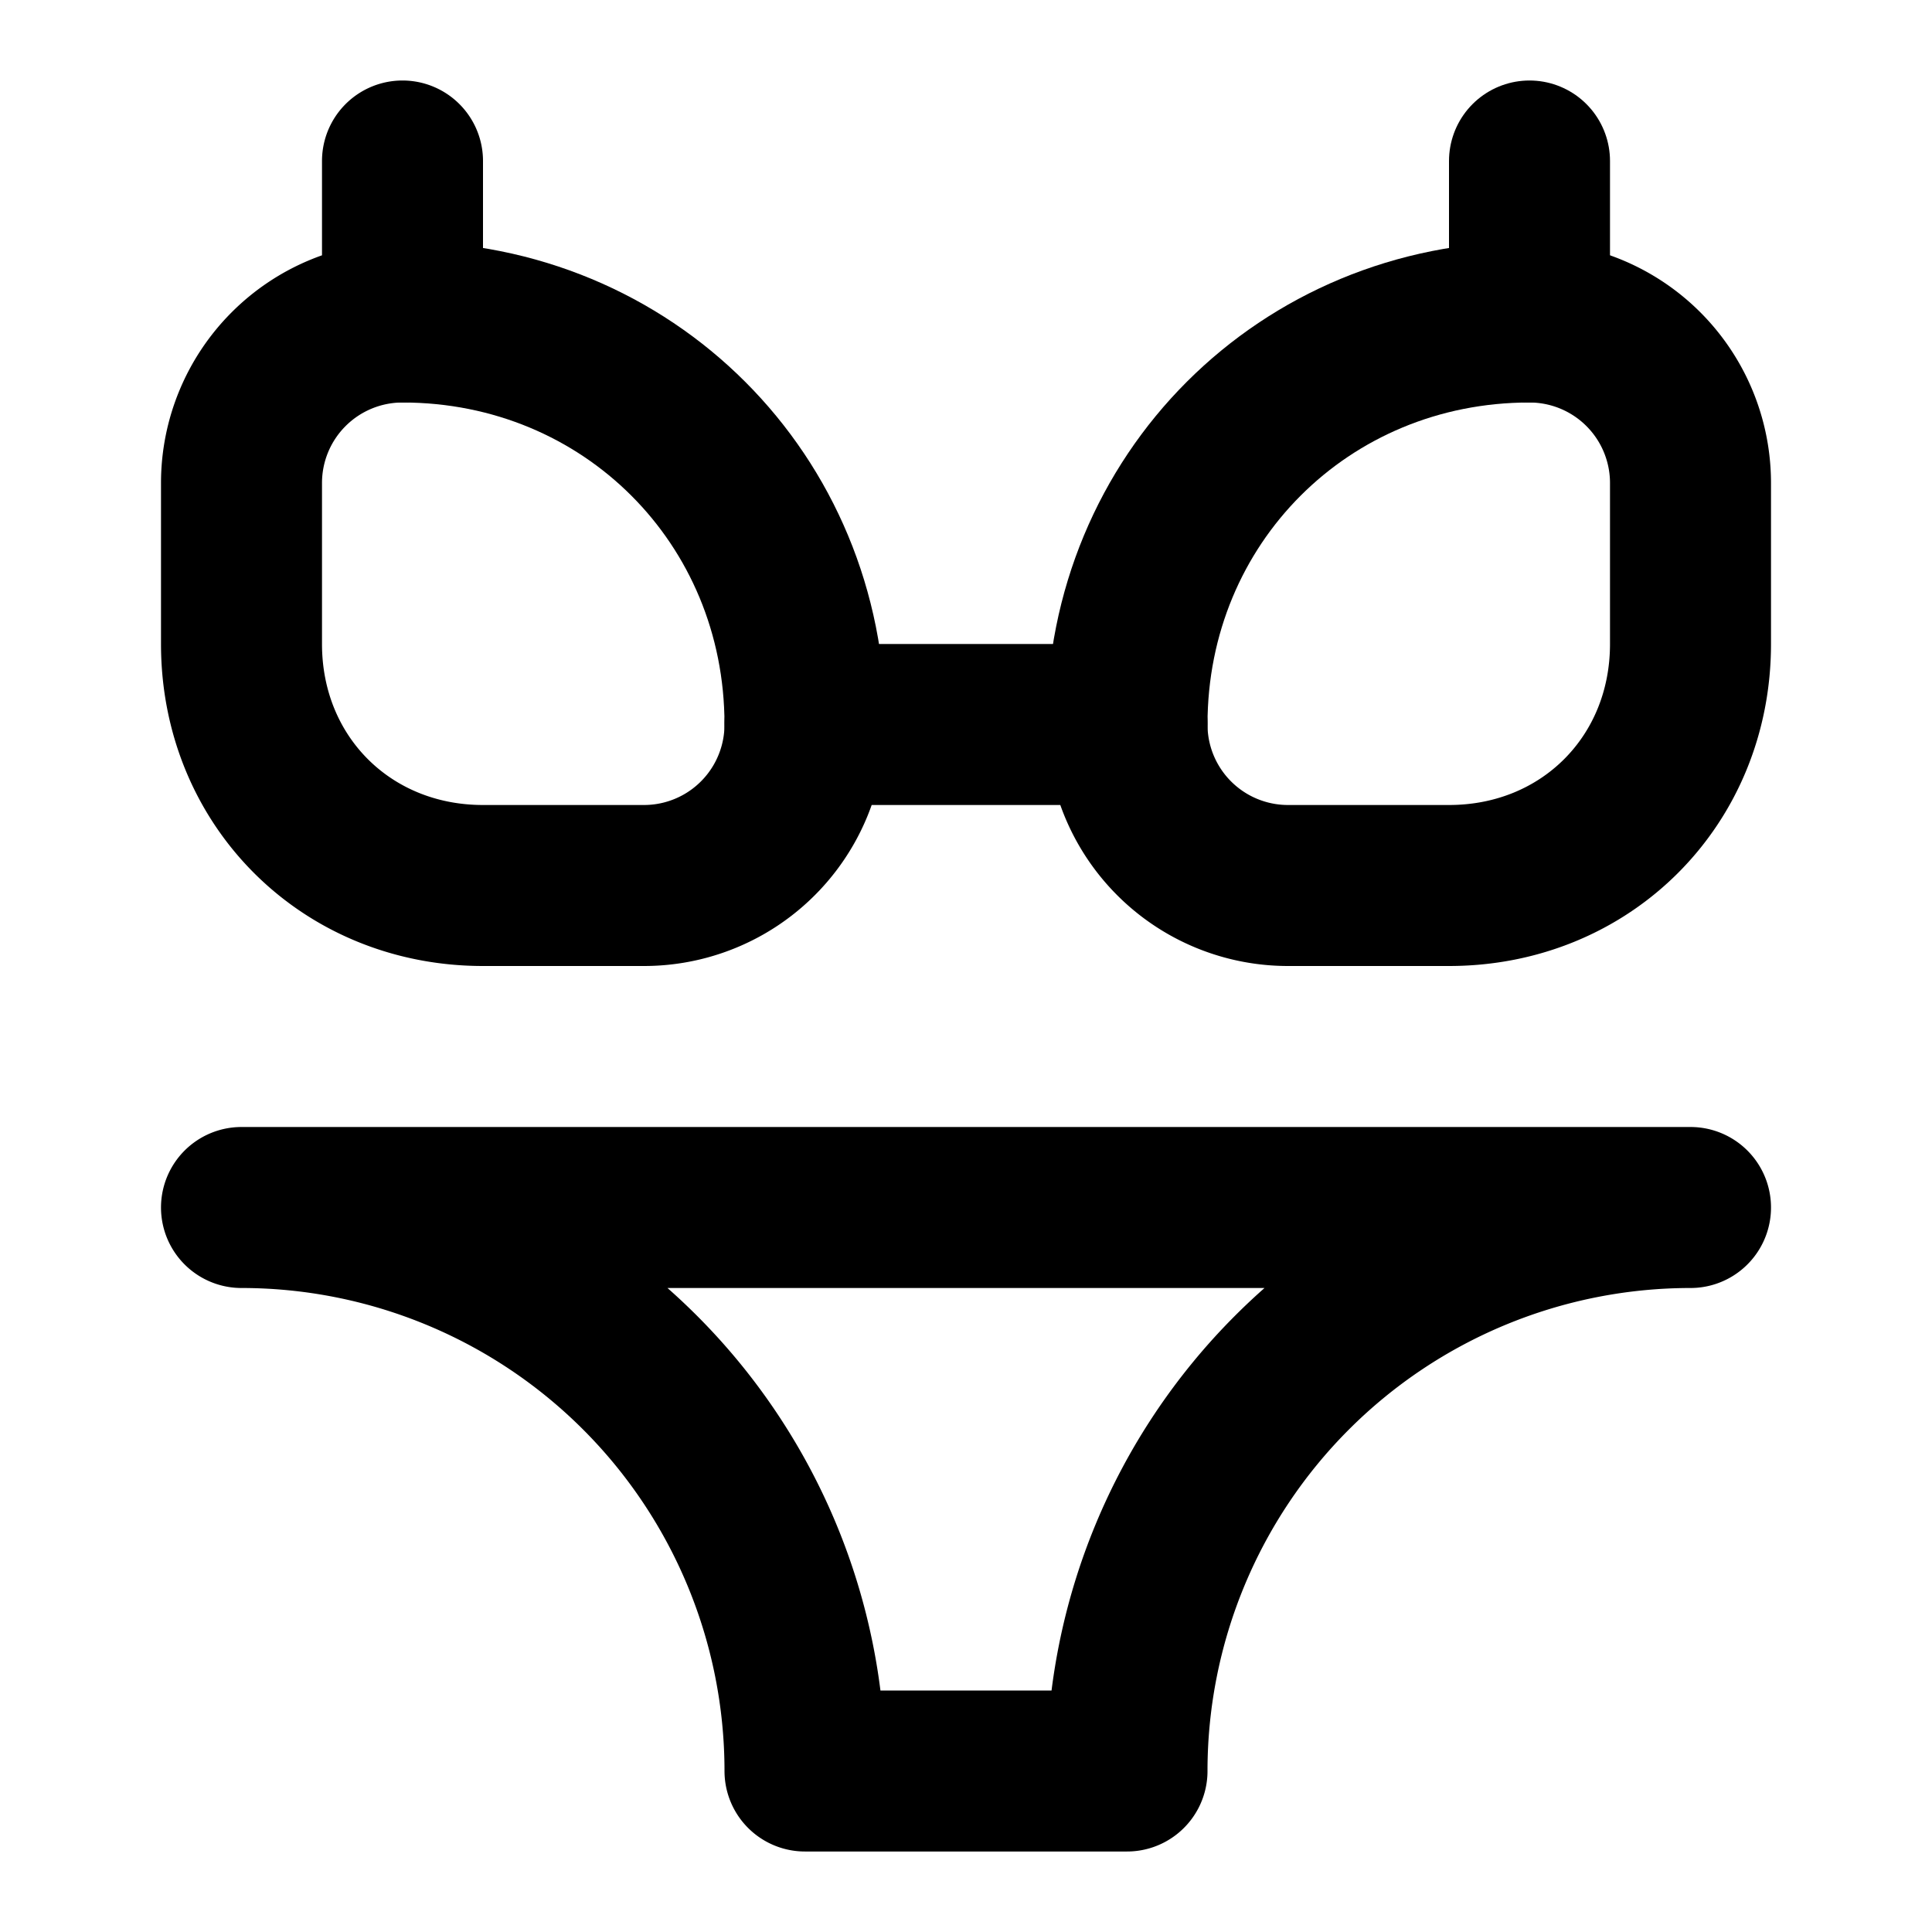 <!-- @license @lucide/lab v0.1.2 - ISC -->
<svg
  class="lucide lucide-lingerie"
  xmlns="http://www.w3.org/2000/svg"
  width="24"
  height="24"
  viewBox="0 0 24 24"
  fill="none"
  stroke="currentColor"
  stroke-width="2"
  stroke-linecap="round"
  stroke-linejoin="round"
>
  <path d="M5 2v2a2 2 0 0 0-2 2v2c0 1.7 1.3 3 3 3h2a2 2 0 0 0 2-2h4a2 2 0 0 0 2 2h2c1.7 0 3-1.3 3-3V6a2 2 0 0 0-2-2" />
  <path d="M10 9c0-2.8-2.2-5-5-5" />
  <path d="M19 2v2c-2.8 0-5 2.2-5 5" />
  <path d="M3 15a7 7 0 0 1 7 7h4a7 7 0 0 1 7-7Z" />
</svg>
